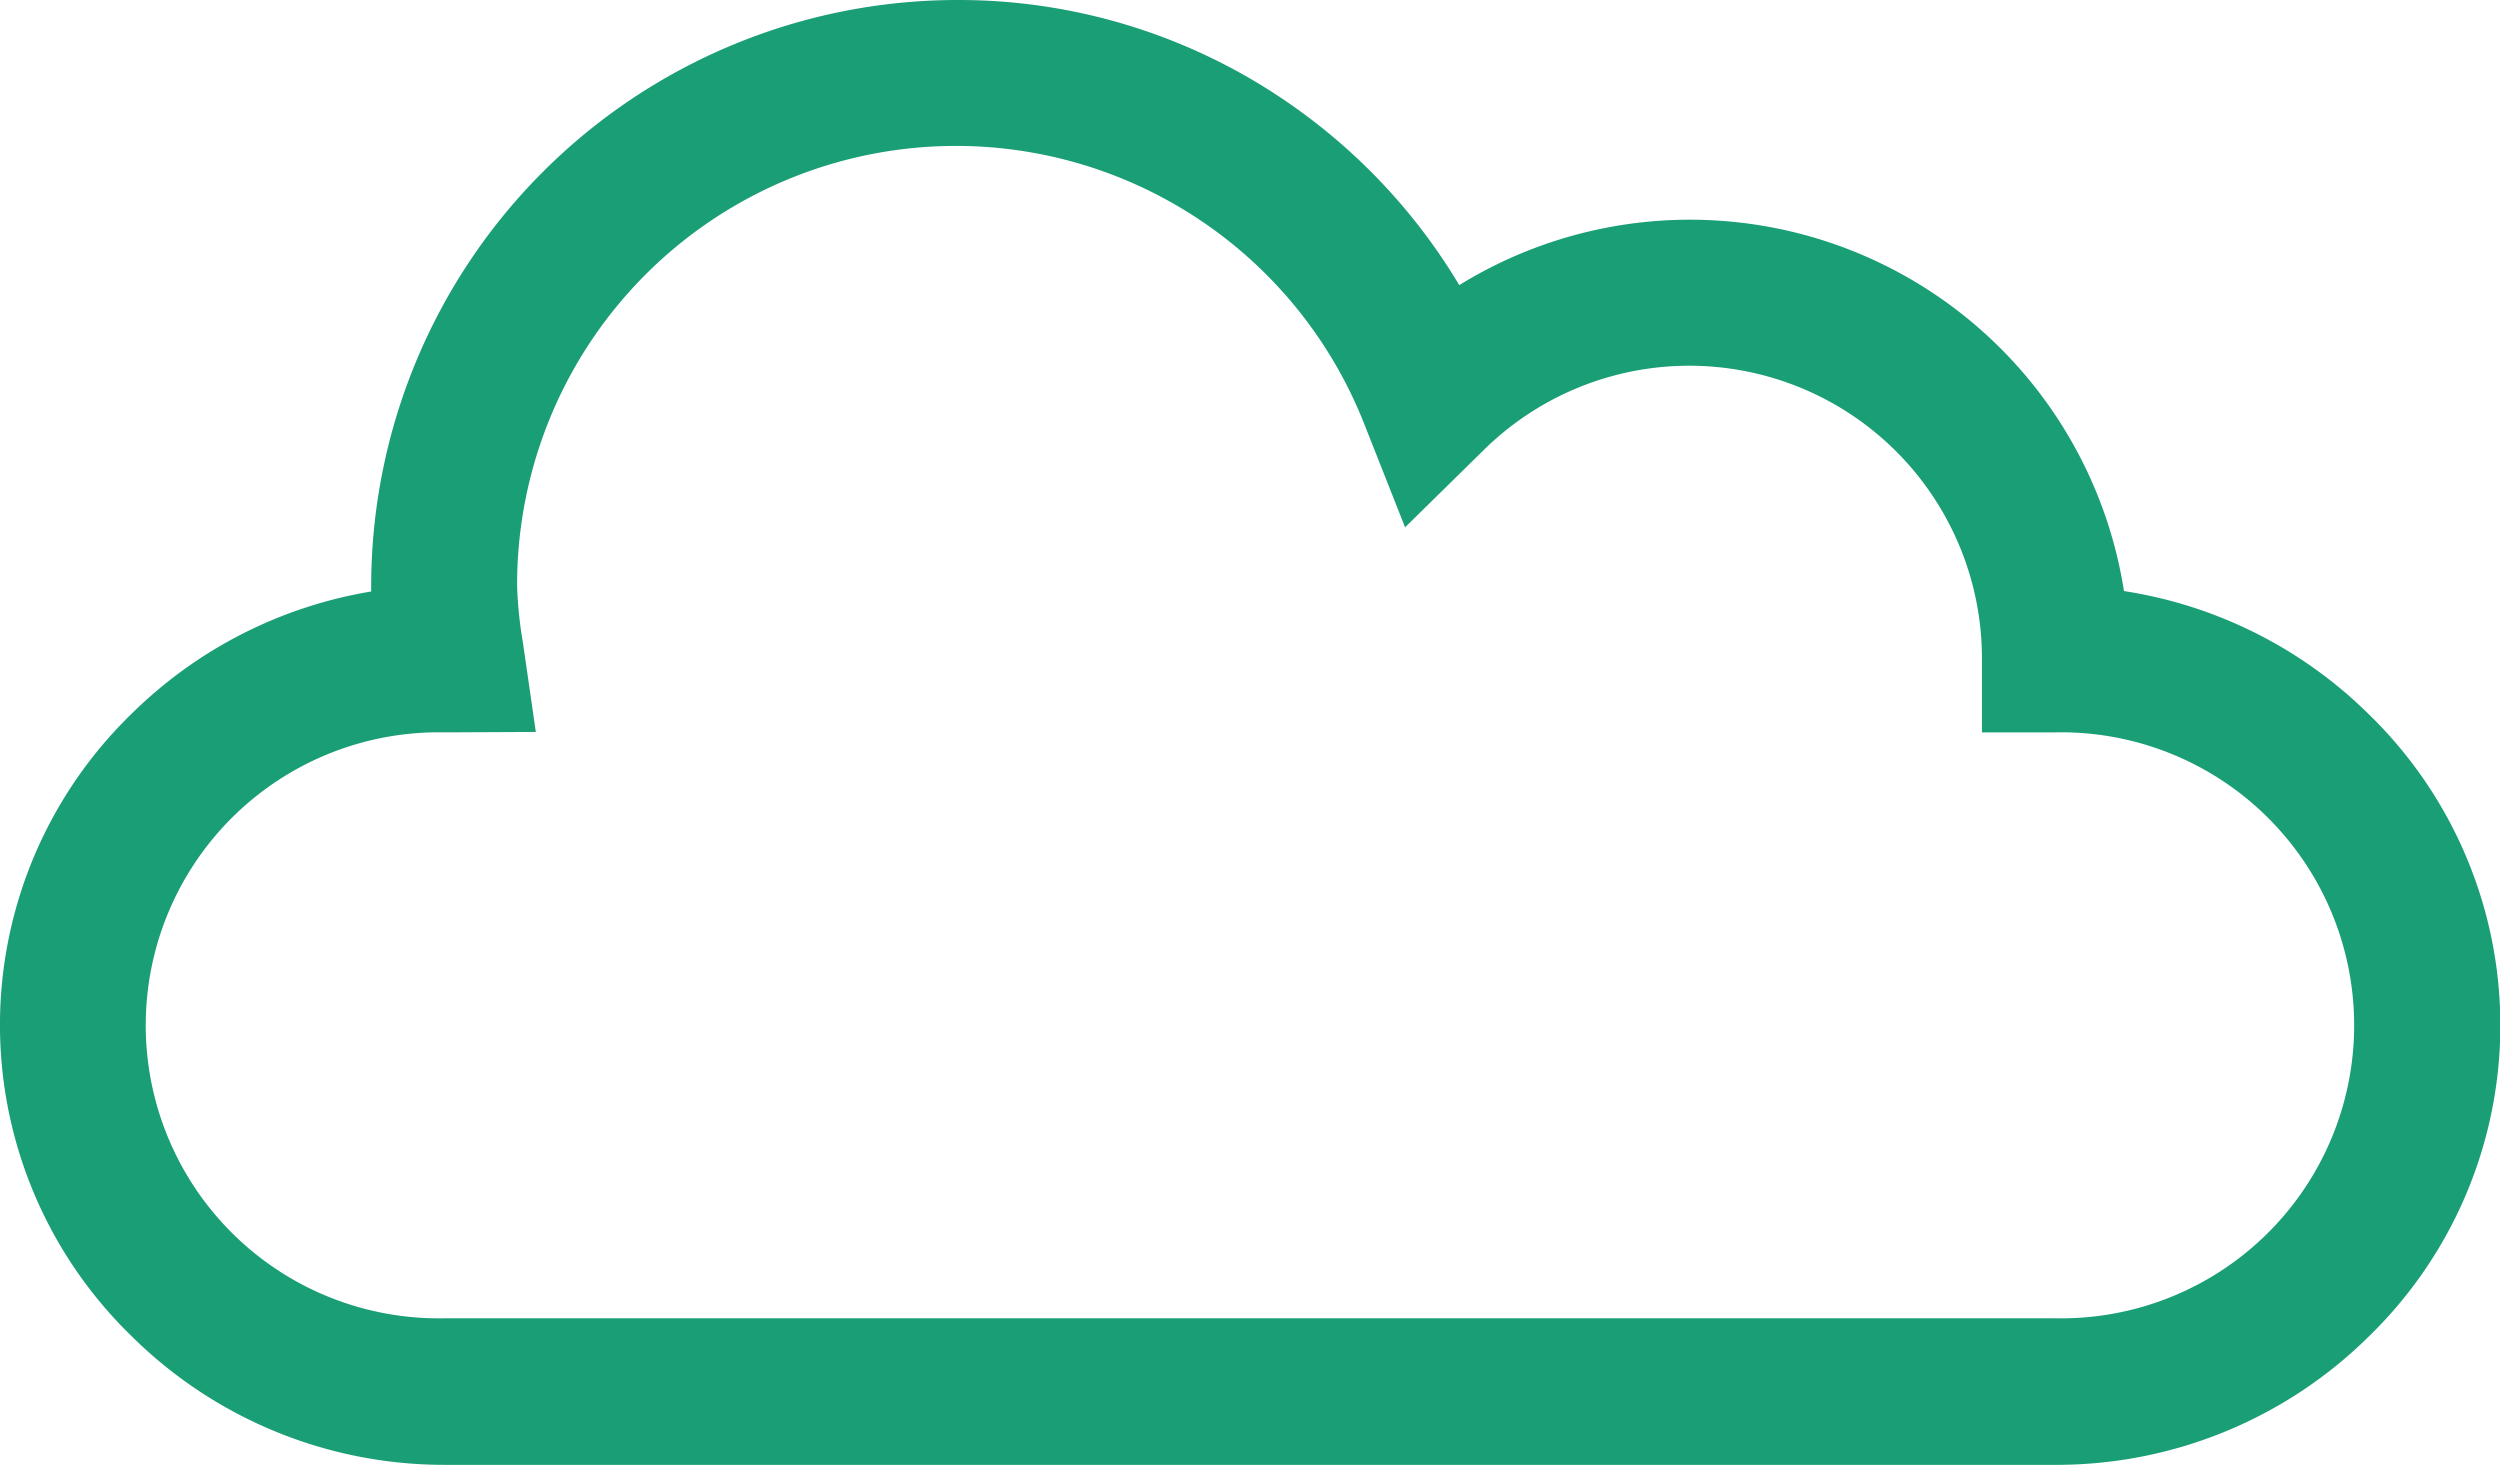 <svg xmlns="http://www.w3.org/2000/svg" width="23.762" height="13.923" viewBox="0 0 23.762 13.923"><defs><style>.a{fill:#1a9e76;}</style></defs><g transform="translate(0 -106)"><g transform="translate(0 106)"><path class="a" d="M19.538,119.923H4.223A4.22,4.22,0,0,1,1.251,118.7a4.122,4.122,0,0,1,0-5.916,4.225,4.225,0,0,1,2.277-1.162q0-.028,0-.057A5.575,5.575,0,0,1,9.1,106a5.513,5.513,0,0,1,3.165.991,5.578,5.578,0,0,1,1.605,1.719,4.176,4.176,0,0,1,6.318,2.908,4.223,4.223,0,0,1,2.326,1.17,4.122,4.122,0,0,1,0,5.916A4.22,4.22,0,0,1,19.538,119.923ZM4.223,112.961a2.785,2.785,0,1,0,0,5.569H19.538a2.785,2.785,0,1,0,0-5.569h-.7v-.7a2.782,2.782,0,0,0-4.734-1.985l-.749.736-.386-.977a4.171,4.171,0,0,0-8.054,1.53,3.77,3.77,0,0,0,.053.528l.125.864Z" transform="translate(0 -106)"/></g></g></svg>